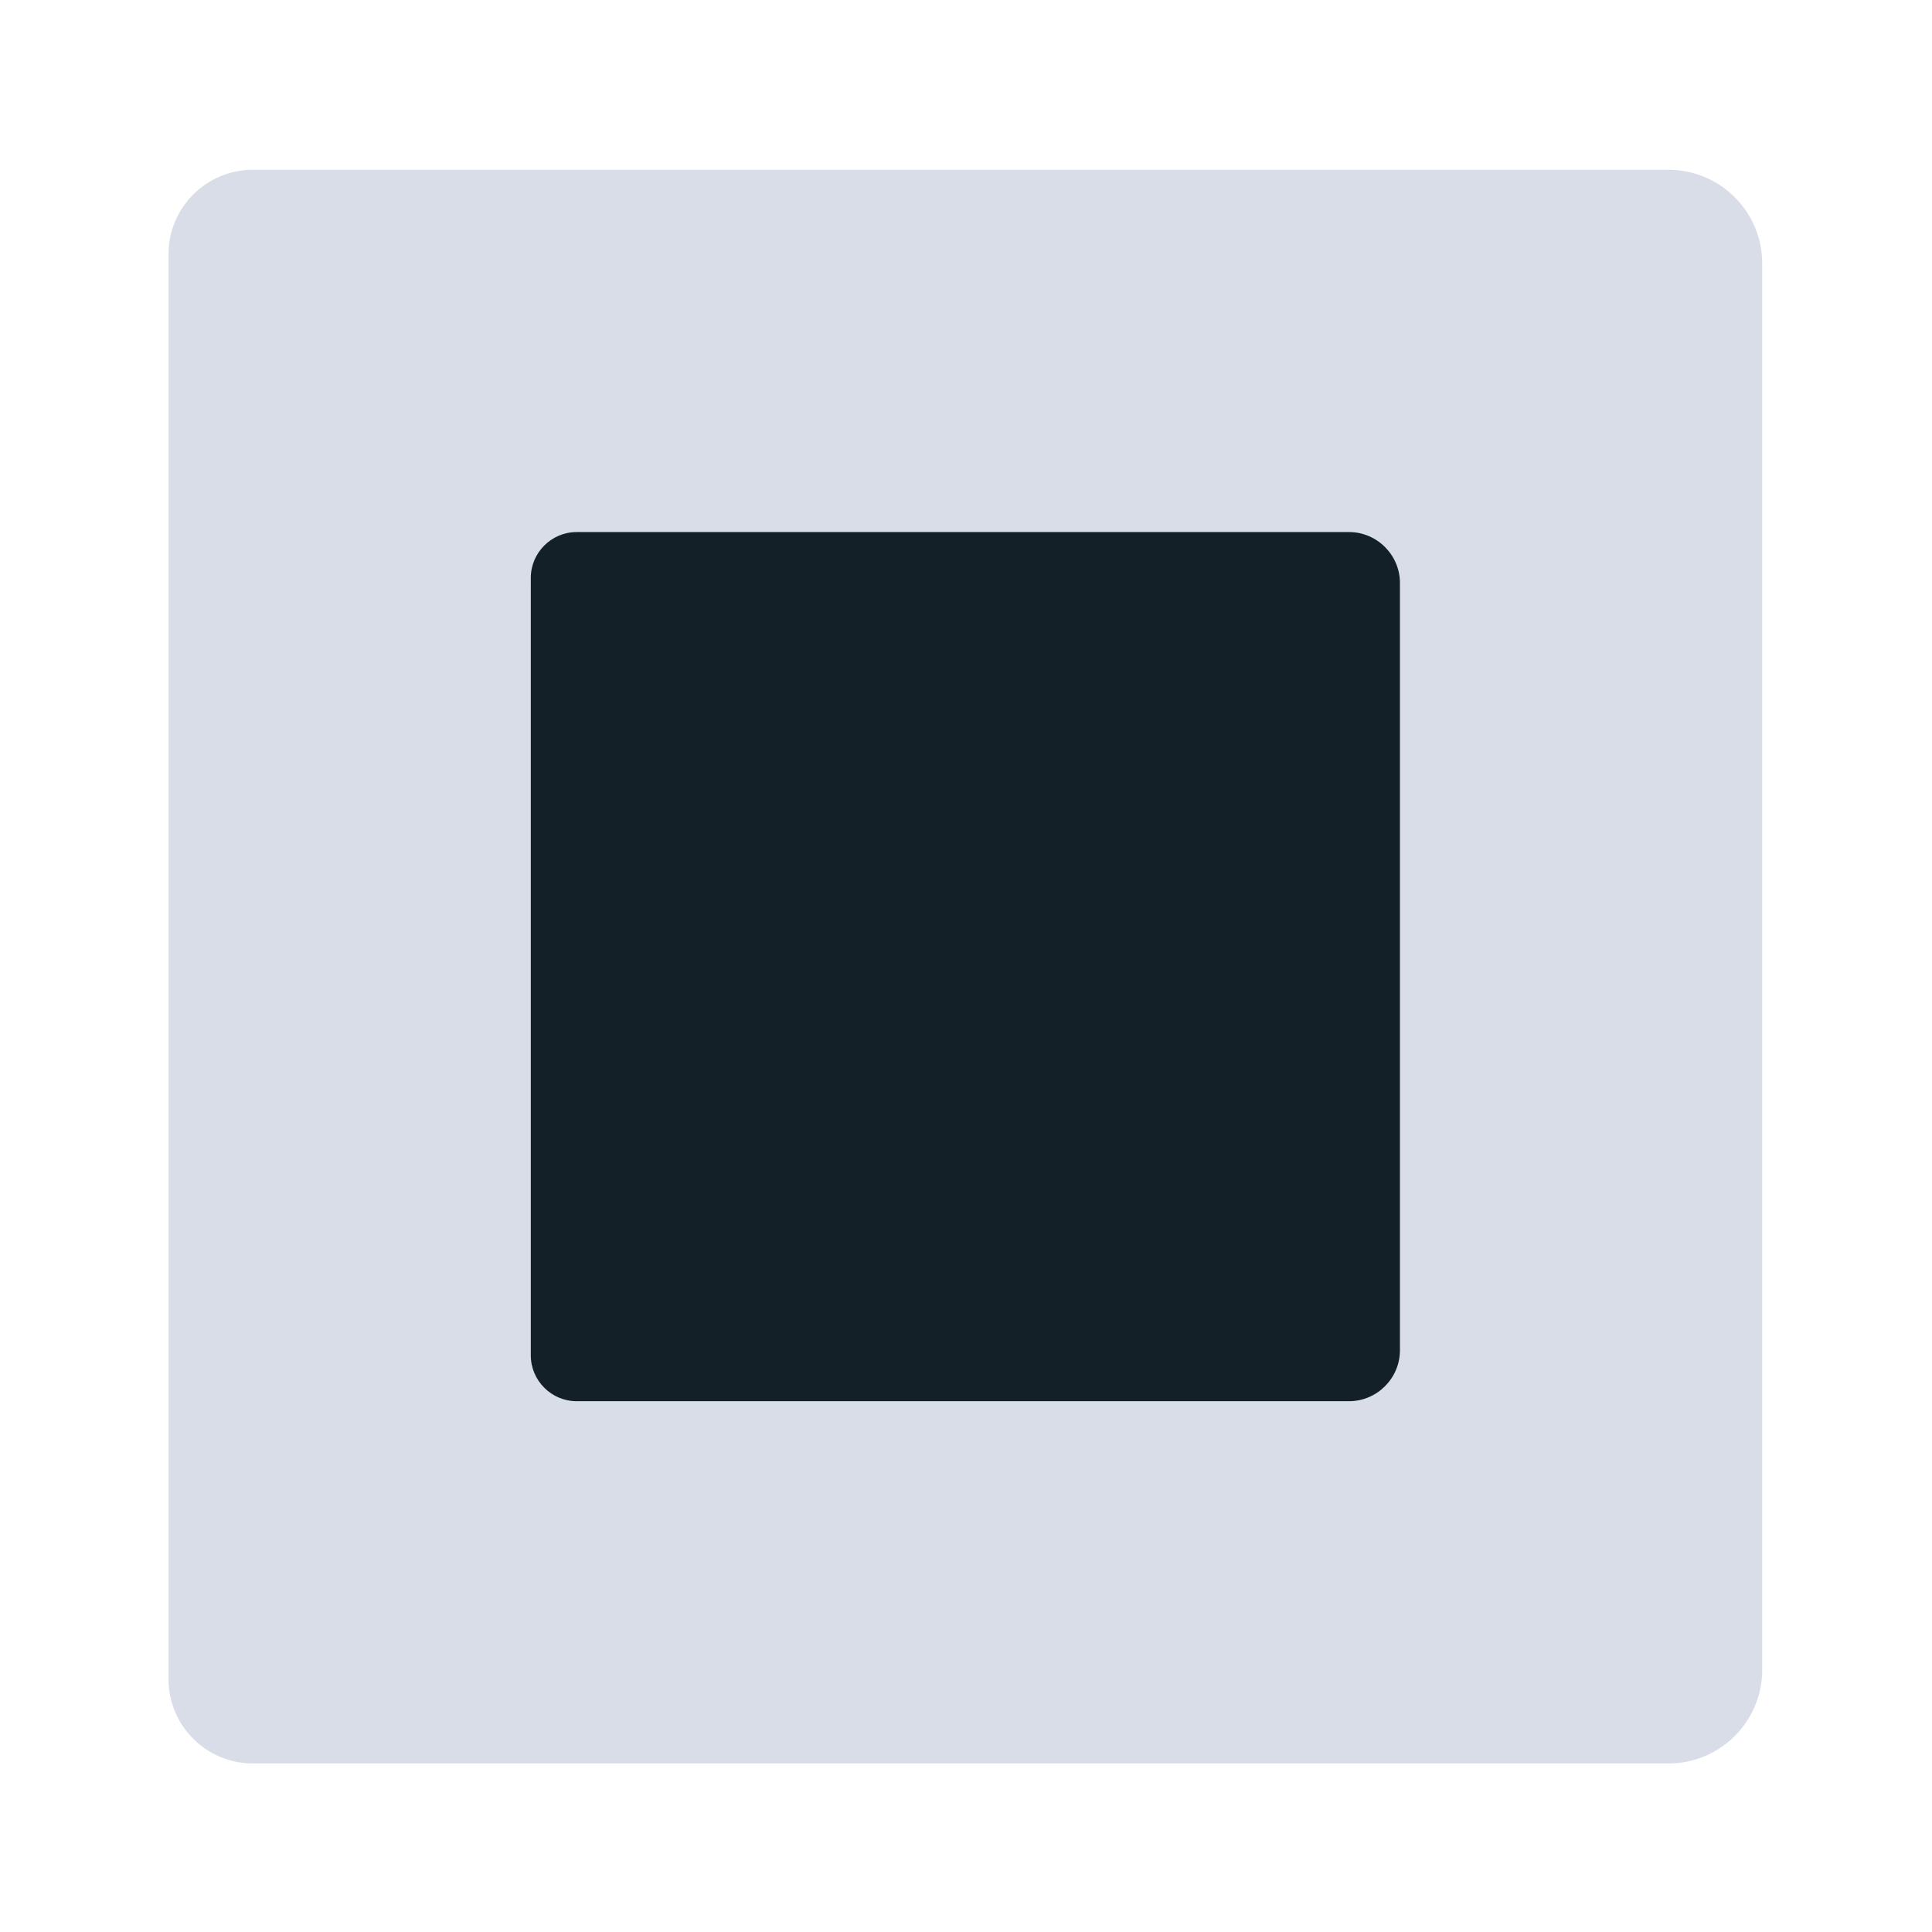 <?xml version="1.0" encoding="iso-8859-1"?>
<!-- Generator: Adobe Illustrator 18.1.1, SVG Export Plug-In . SVG Version: 6.00 Build 0)  -->
<!DOCTYPE svg PUBLIC "-//W3C//DTD SVG 1.1//EN" "http://www.w3.org/Graphics/SVG/1.1/DTD/svg11.dtd">
<svg version="1.1" xmlns="http://www.w3.org/2000/svg" xmlns:xlink="http://www.w3.org/1999/xlink" x="0px" y="0px"
	 viewBox="0 0 512 512" enable-background="new 0 0 512 512" xml:space="preserve">
<g id="Layer_2">
	<path fill="#D9DDE8" d="M467,69.76C467,56.142,455.858,45,442.24,45H66.951c-12.256,0-22.284,10.028-22.284,22.284v377.764
		c0,12.256,10.028,22.284,22.284,22.284H442.24c13.618,0,24.76-11.142,24.76-24.76V69.76z"/>
</g>
<g id="Layer_3">
	<path fill="#132028" d="M371,154.504c0-7.427-6.077-13.504-13.504-13.504H152.82c-6.684,0-12.154,5.469-12.154,12.154V359.18
		c0,6.684,5.469,12.154,12.154,12.154h204.676c7.427,0,13.504-6.077,13.504-13.504V154.504z"/>
</g>
</svg>
